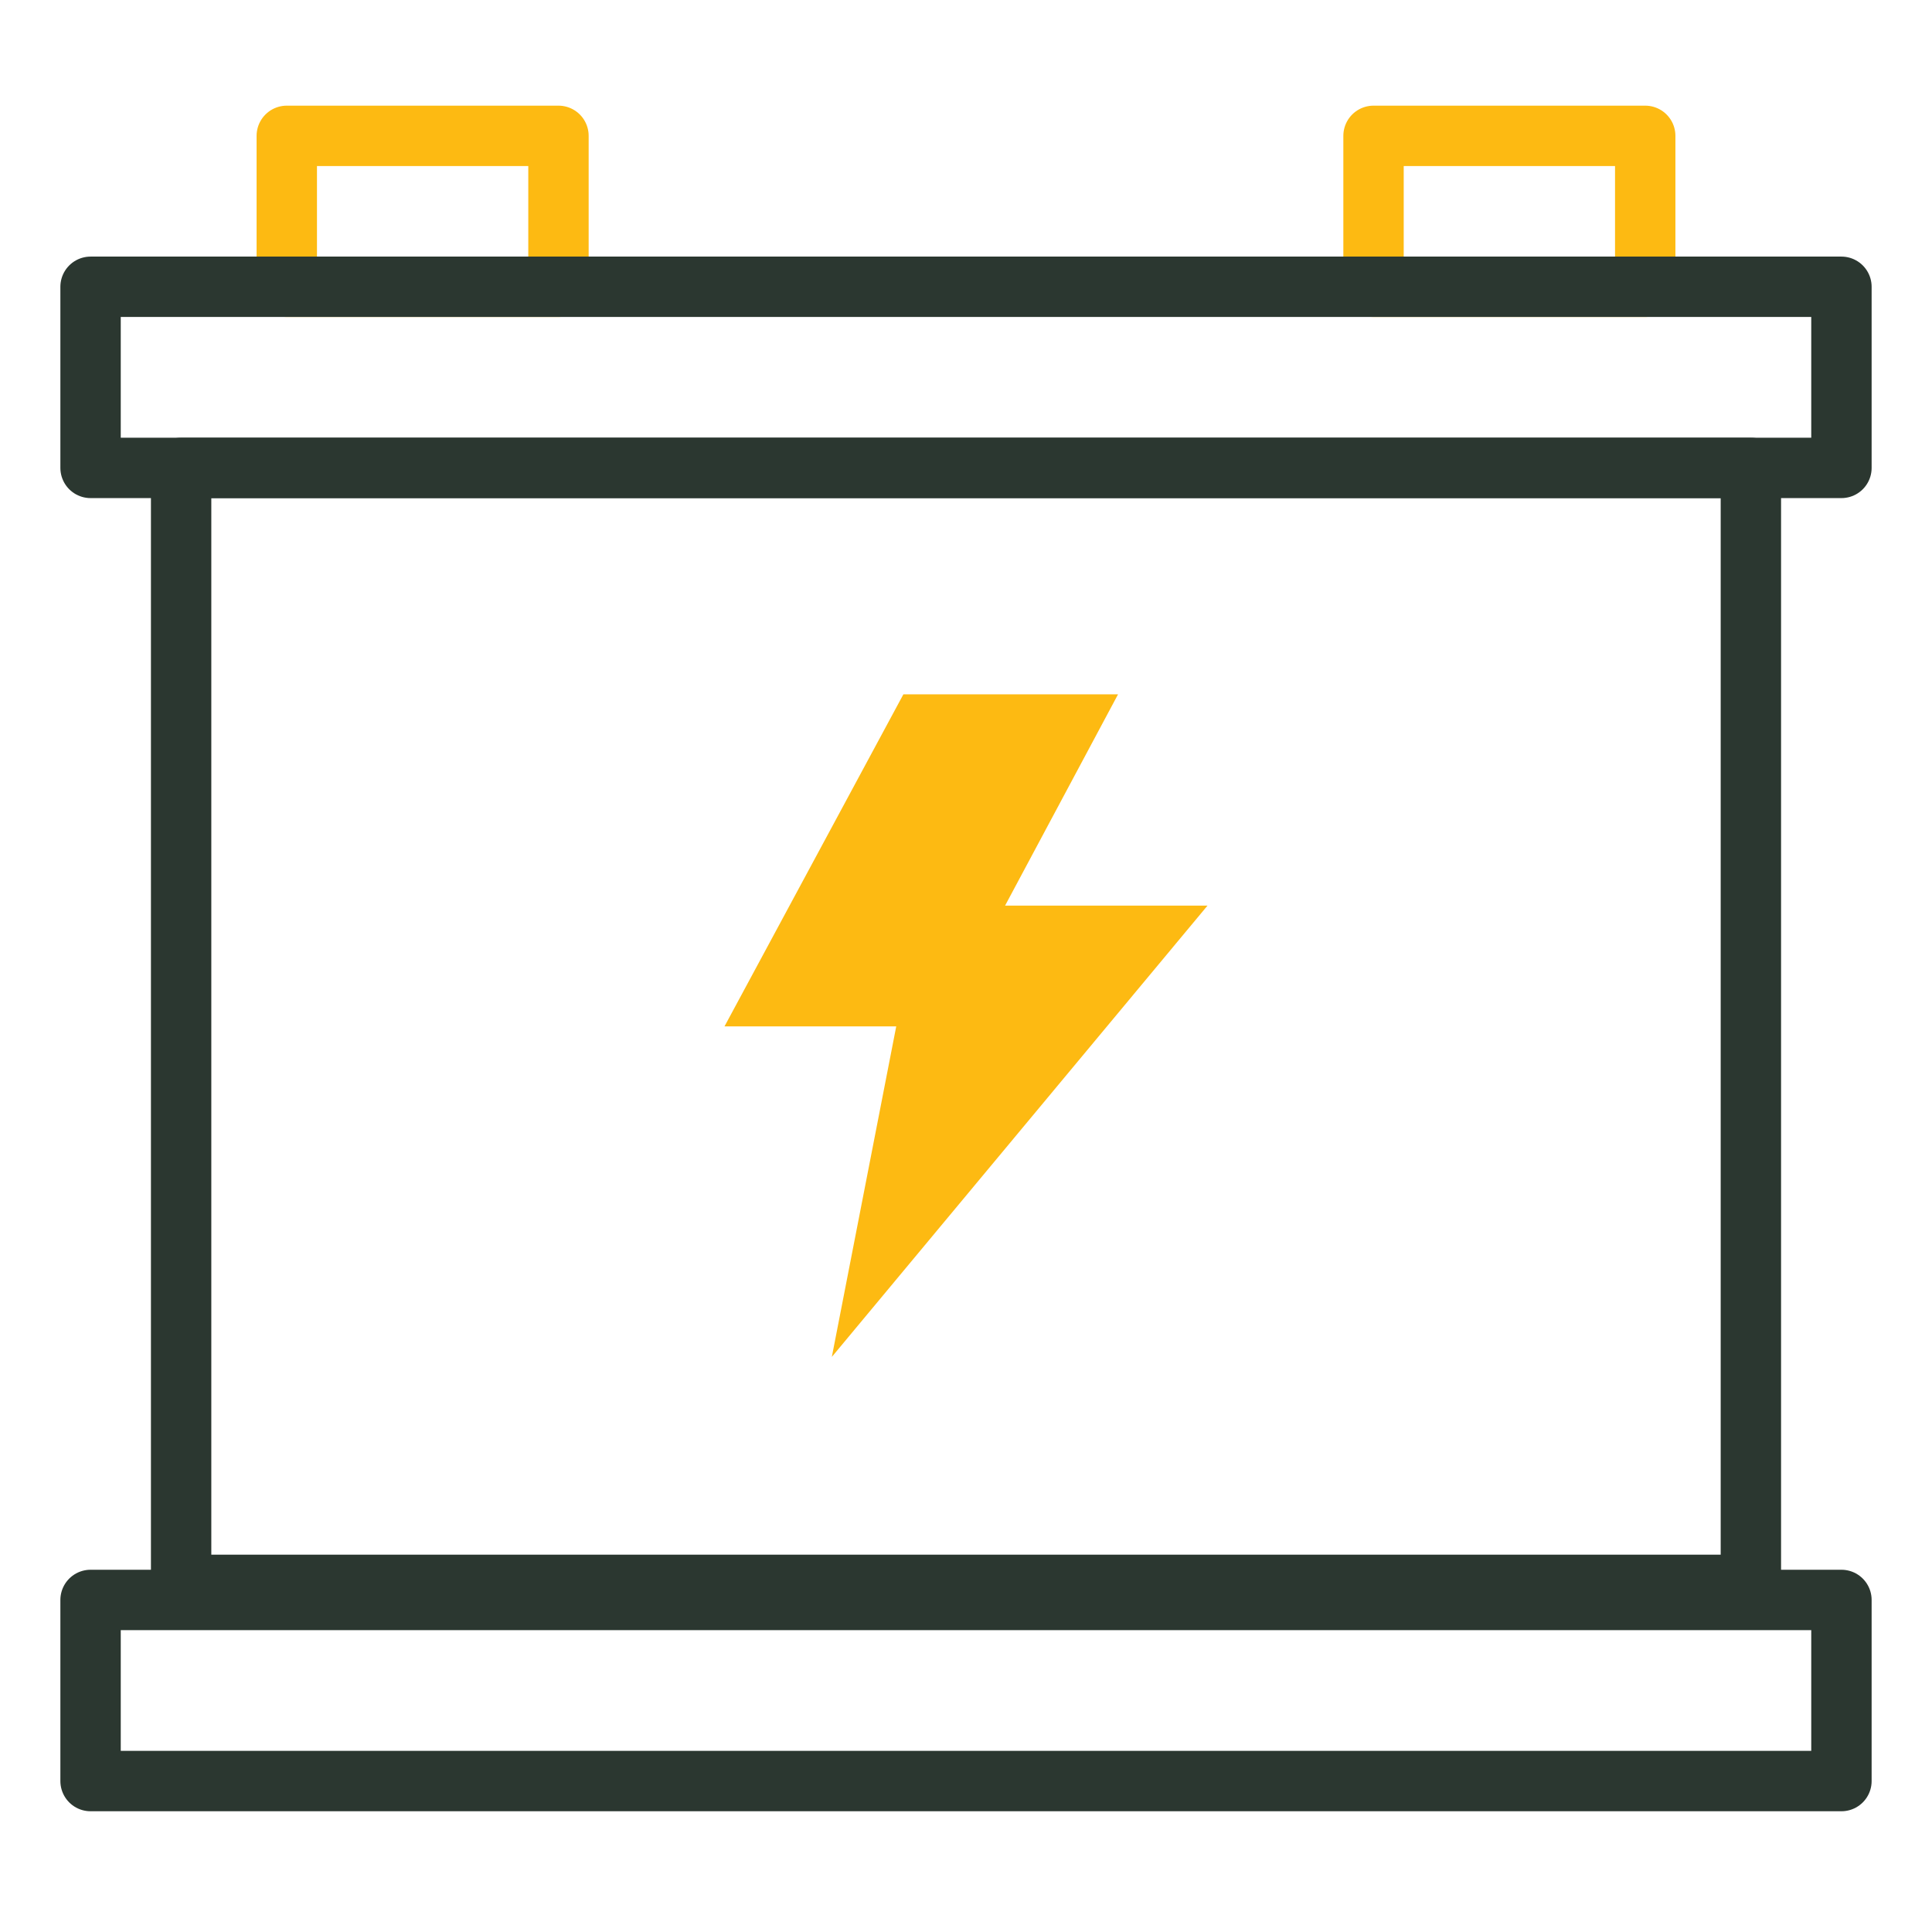 <?xml version="1.0" encoding="utf-8"?>
<!-- Generator: Adobe Illustrator 17.0.0, SVG Export Plug-In . SVG Version: 6.00 Build 0)  -->
<!DOCTYPE svg PUBLIC "-//W3C//DTD SVG 1.1//EN" "http://www.w3.org/Graphics/SVG/1.1/DTD/svg11.dtd">
<svg version="1.1" id="Layer_1" xmlns="http://www.w3.org/2000/svg" xmlns:xlink="http://www.w3.org/1999/xlink" x="0px" y="0px"
	 width="128px" height="128px" viewBox="0 0 128 128" enable-background="new 0 0 128 128" xml:space="preserve">
<g>
	
		<rect x="19" y="9" fill="none" stroke="#FDBA12" stroke-width="4" stroke-linejoin="round" stroke-miterlimit="10" width="18" height="10"/>
	
		<rect x="12" y="31" fill="none" stroke="#2B3730" stroke-width="4" stroke-linejoin="round" stroke-miterlimit="10" width="104" height="74"/>
	
		<rect x="91" y="9" fill="none" stroke="#FDBA12" stroke-width="4" stroke-linejoin="round" stroke-miterlimit="10" width="18" height="10"/>
	<polygon fill="none" stroke="#2B3730" stroke-width="4" stroke-linejoin="round" stroke-miterlimit="10" points="6,106 13.76,106 
		122,106 122,118 6,118 	"/>
	<polygon fill="none" stroke="#2B3730" stroke-width="4" stroke-linejoin="round" stroke-miterlimit="10" points="6,19 13.247,19 
		122,19 122,31 6,31 	"/>
	<polygon fill="#FDBA12" points="80,60 66.589,60 74.074,46 59.852,46 48,68 59.378,68 55.111,89.899 	"/>
</g>
</svg>
